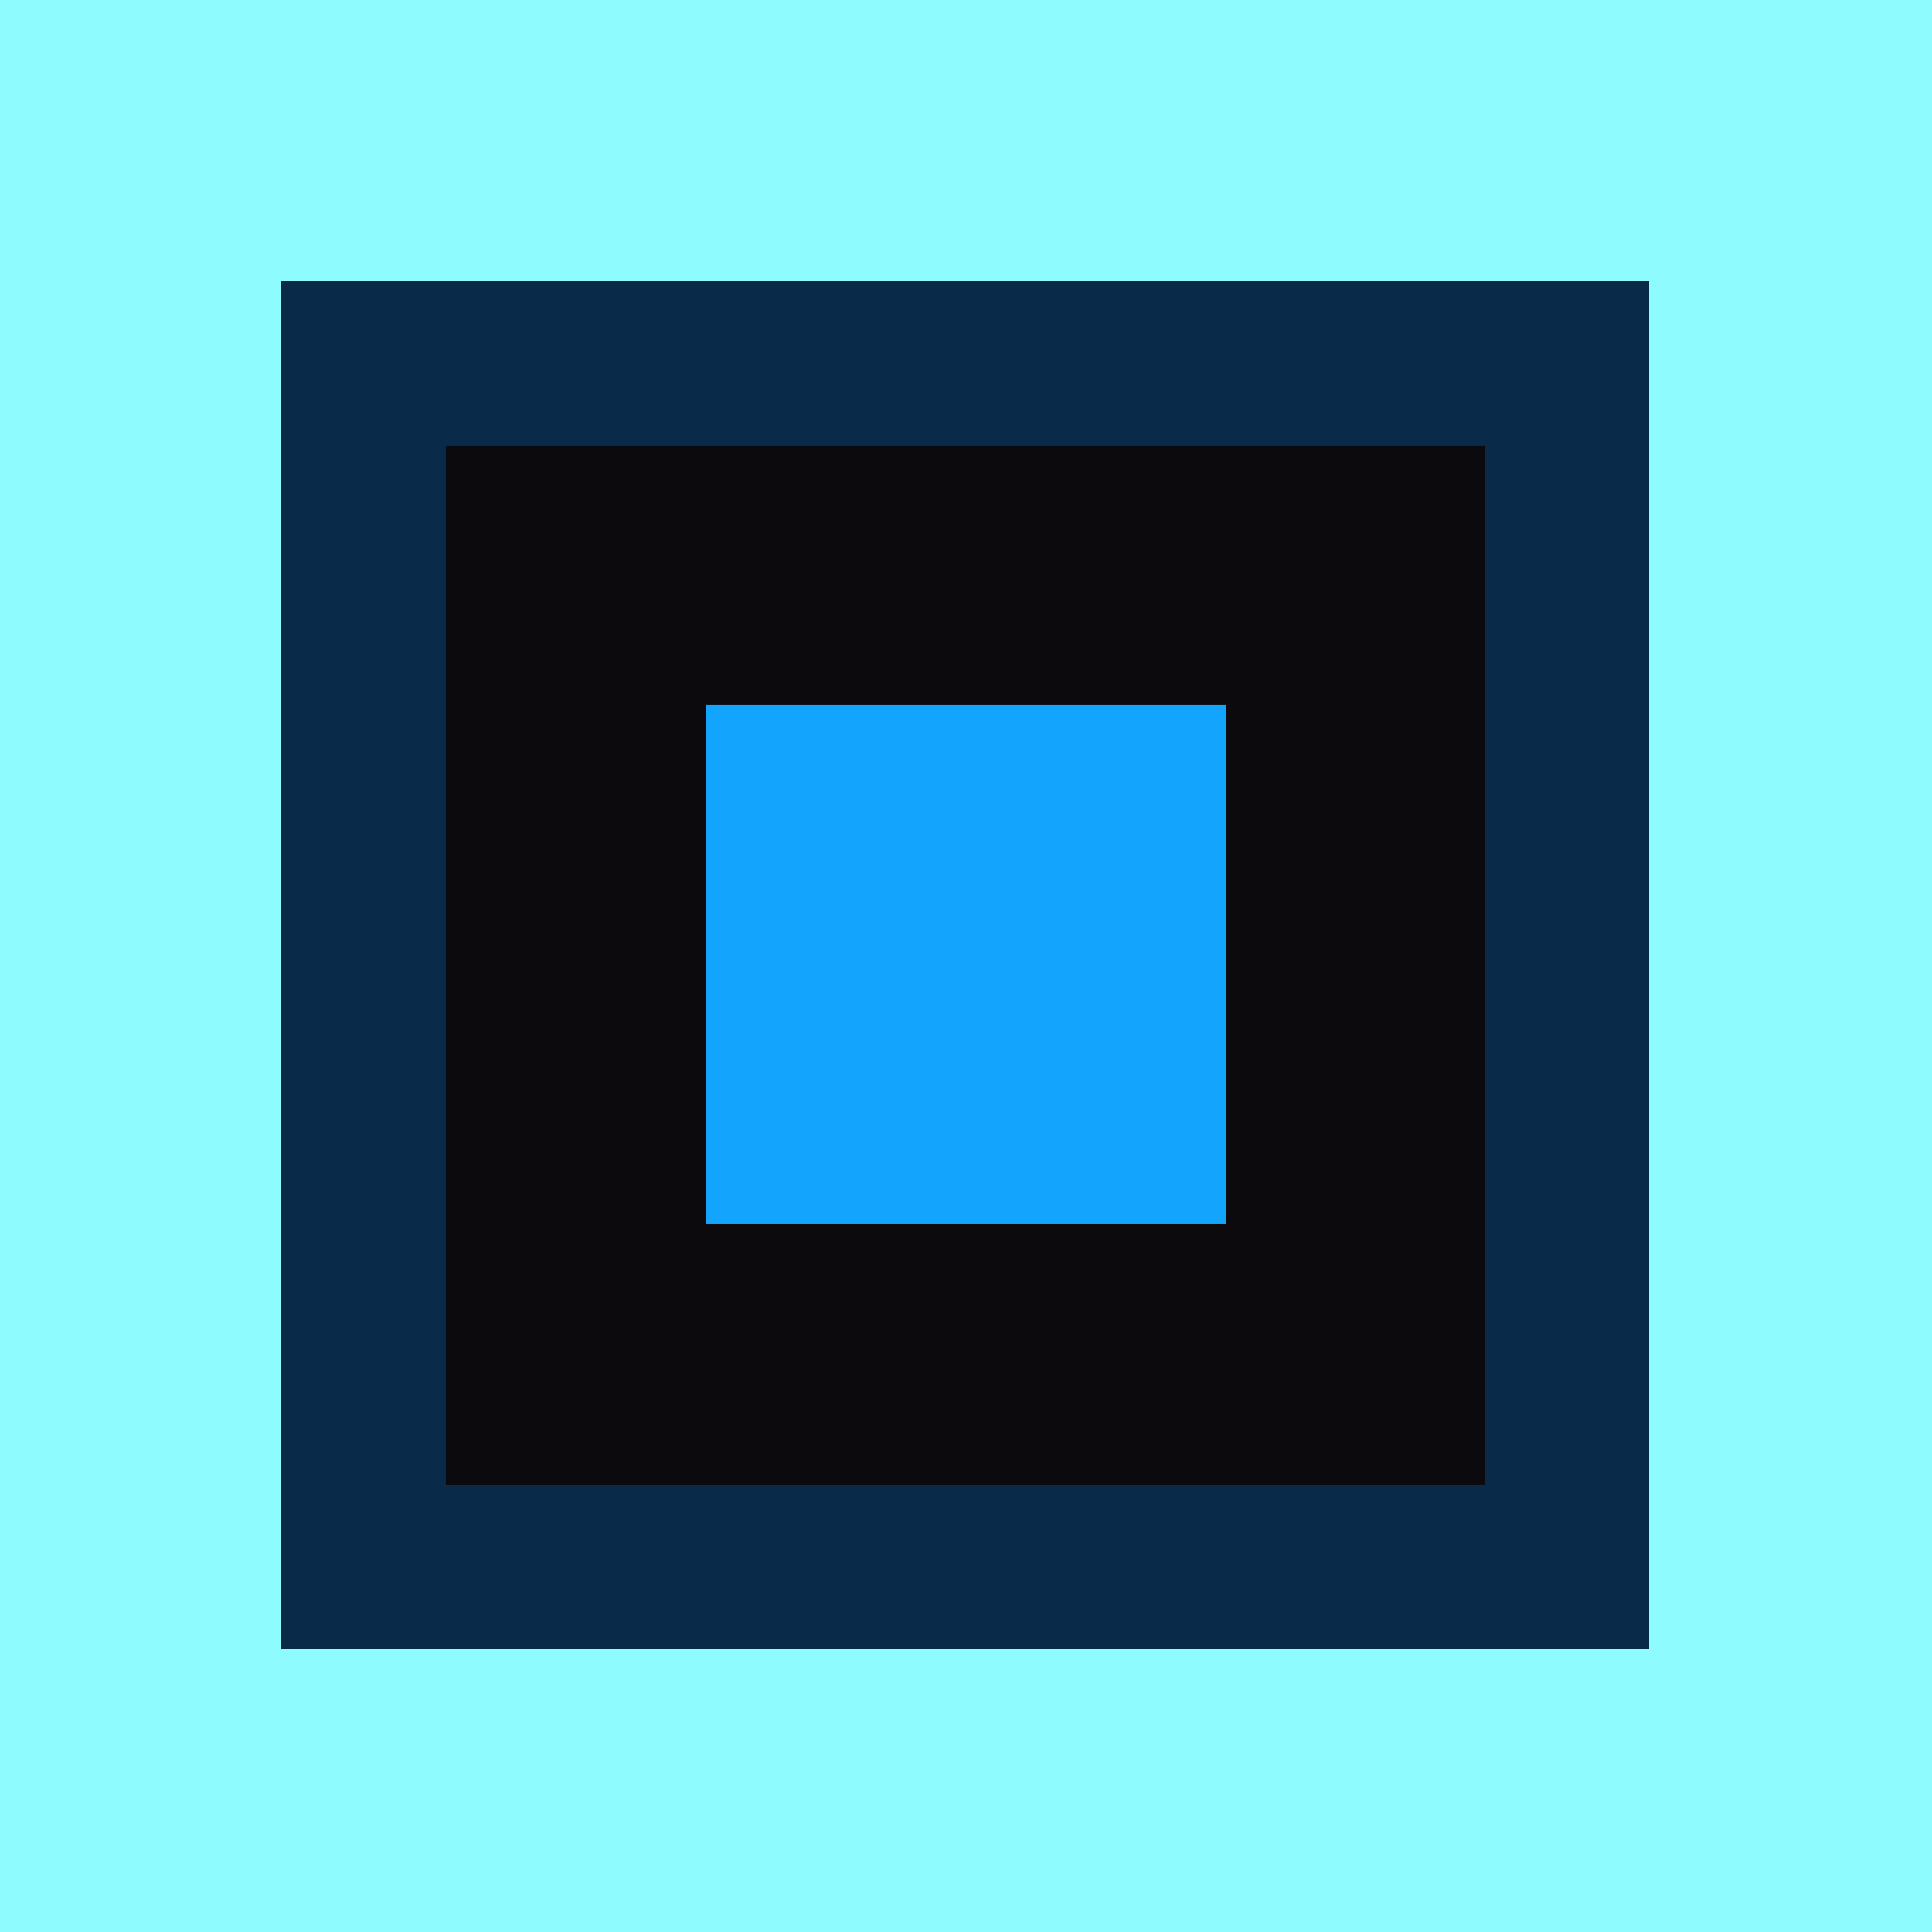 <svg width="120" height="120" viewBox="0 0 120 120" fill="none" xmlns="http://www.w3.org/2000/svg">
<path d="M120 0H0V120H120V0Z" fill="#8EFCFF"/>
<path d="M102.432 17.469H17.469V102.432H102.432V17.469Z" fill="#092B49"/>
<path d="M92.209 27.692H27.692V92.209H92.209V27.692Z" fill="#0C0A0D"/>
<path d="M76.129 43.772H43.871V76.03H76.129V43.772Z" fill="#13A5FE"/>
</svg>
